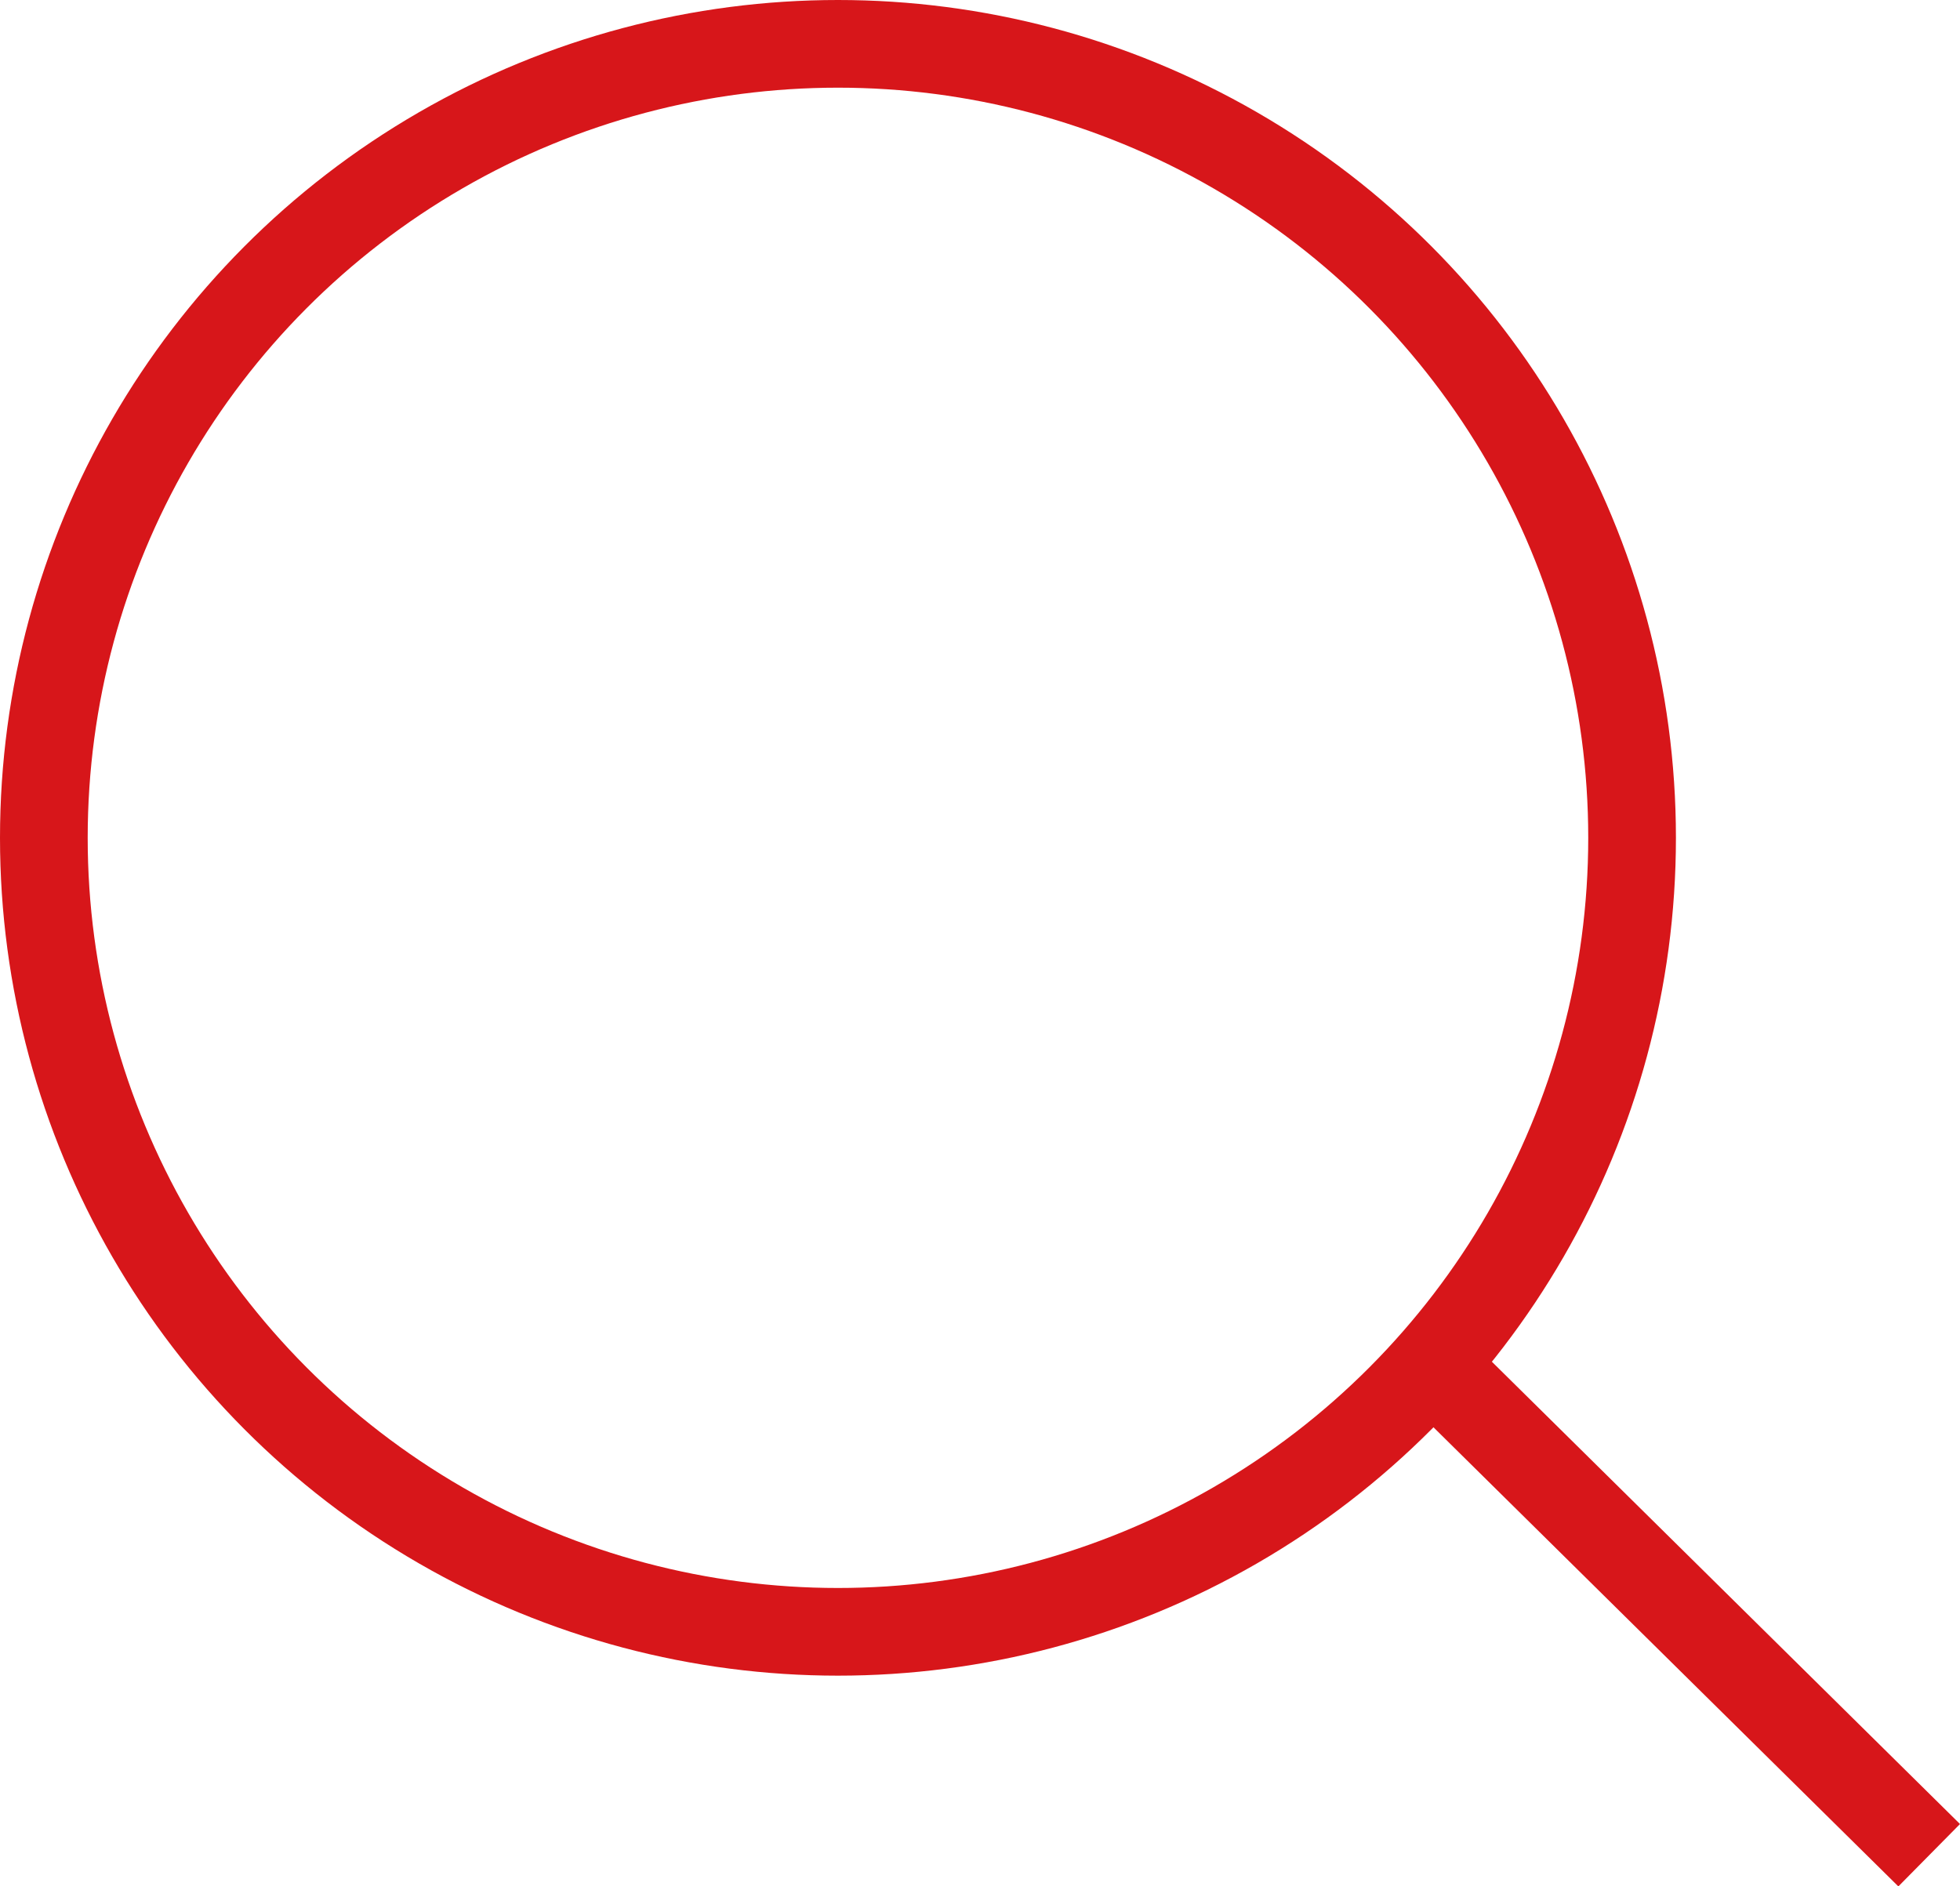 <svg id="Groupe_342" data-name="Groupe 342" xmlns="http://www.w3.org/2000/svg" width="44.703" height="43.031"><path id="Ligne_86" data-name="Ligne 86" fill="none" stroke="#d7161a" stroke-width="2" d="M33.231 31.683L44 42.32"/><g id="Ellipse_17" data-name="Ellipse 17" fill="none" stroke="#d7161a" stroke-width="2"><circle cx="19.112" cy="19.112" stroke="none" r="19.112"/><circle cx="19.112" cy="19.112" r="18.112"/></g></svg>
